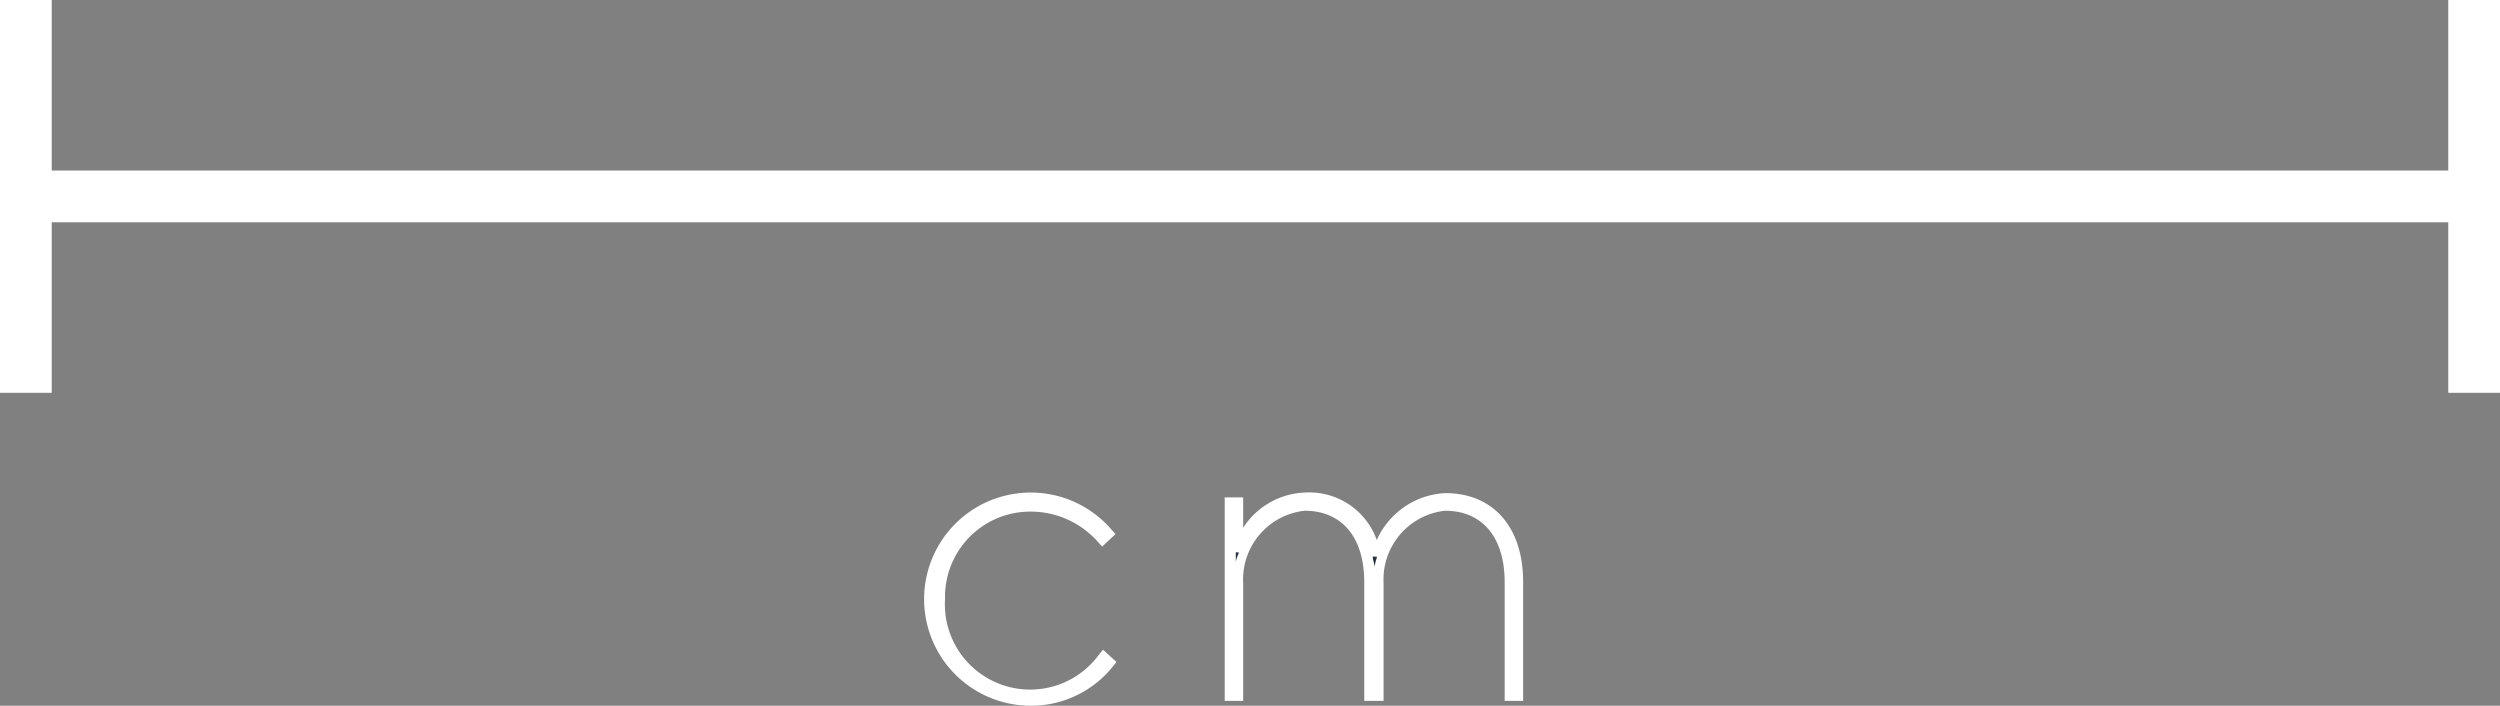 <?xml version="1.0" encoding="UTF-8"?> <svg xmlns="http://www.w3.org/2000/svg" viewBox="0 0 87.96 24.83"><rect x="0" y="0" width="87.96" height="24.83" fill="#808080" stroke="none"/><defs><style>.cls-1{fill:#fff}.cls-2{fill:#2a323b}</style></defs><g id="Layer_2" data-name="Layer 2"><g id="icons"><path class="cls-1" d="M.84 6h86.79v1.82H.84z"></path><path class="cls-1" d="M0 0h1.82v13.82H0zM86.14 0h1.82v13.82h-1.82z"></path><path class="cls-2" d="M32.78 21.09A3.51 3.51 0 0 1 39 18.78l-.21.19a3.32 3.32 0 0 0-2.53-1.18 3.2 3.2 0 0 0-3.17 3.26 3.25 3.25 0 0 0 3.19 3.29 3.3 3.3 0 0 0 2.56-1.26l.2.19a3.5 3.5 0 0 1-6.25-2.21zM43.3 17.68h.29v1.74a2.56 2.56 0 0 1 2.35-1.91 2.4 2.4 0 0 1 2.48 2 2.7 2.7 0 0 1 2.43-2c1.51 0 2.56 1 2.56 2.94v4h-.28v-4c0-1.77-.94-2.69-2.29-2.69a2.6 2.6 0 0 0-2.34 2.72v4h-.29v-4c0-1.77-.94-2.69-2.28-2.69a2.6 2.6 0 0 0-2.34 2.72v4h-.29z"></path><path class="cls-1" d="M36.25 24.83a3.75 3.75 0 1 1 2.87-6.18l.13.14-.47.44-.13-.14a3.16 3.16 0 0 0-2.4-1.09 3 3 0 0 0-3 3.08A3 3 0 0 0 38.69 23l.12-.14.47.43-.11.14a3.68 3.68 0 0 1-2.92 1.4zM53.59 24.66h-.65v-4.18c0-1.57-.78-2.51-2.1-2.51a2.43 2.43 0 0 0-2.16 2.54v4.15H48v-4.18c0-1.57-.78-2.51-2.1-2.51a2.43 2.43 0 0 0-2.16 2.54v4.15h-.65V17.5h.65v1.07a2.7 2.7 0 0 1 2.17-1.24A2.52 2.52 0 0 1 48.44 19a2.79 2.79 0 0 1 2.41-1.65c1.69 0 2.74 1.2 2.74 3.12zm-5.29-5.08c0 .12.05.24.07.37 0-.12.05-.25.08-.36zm-4.82-.15v.37c0-.12.07-.24.11-.36z"></path></g></g></svg> 
